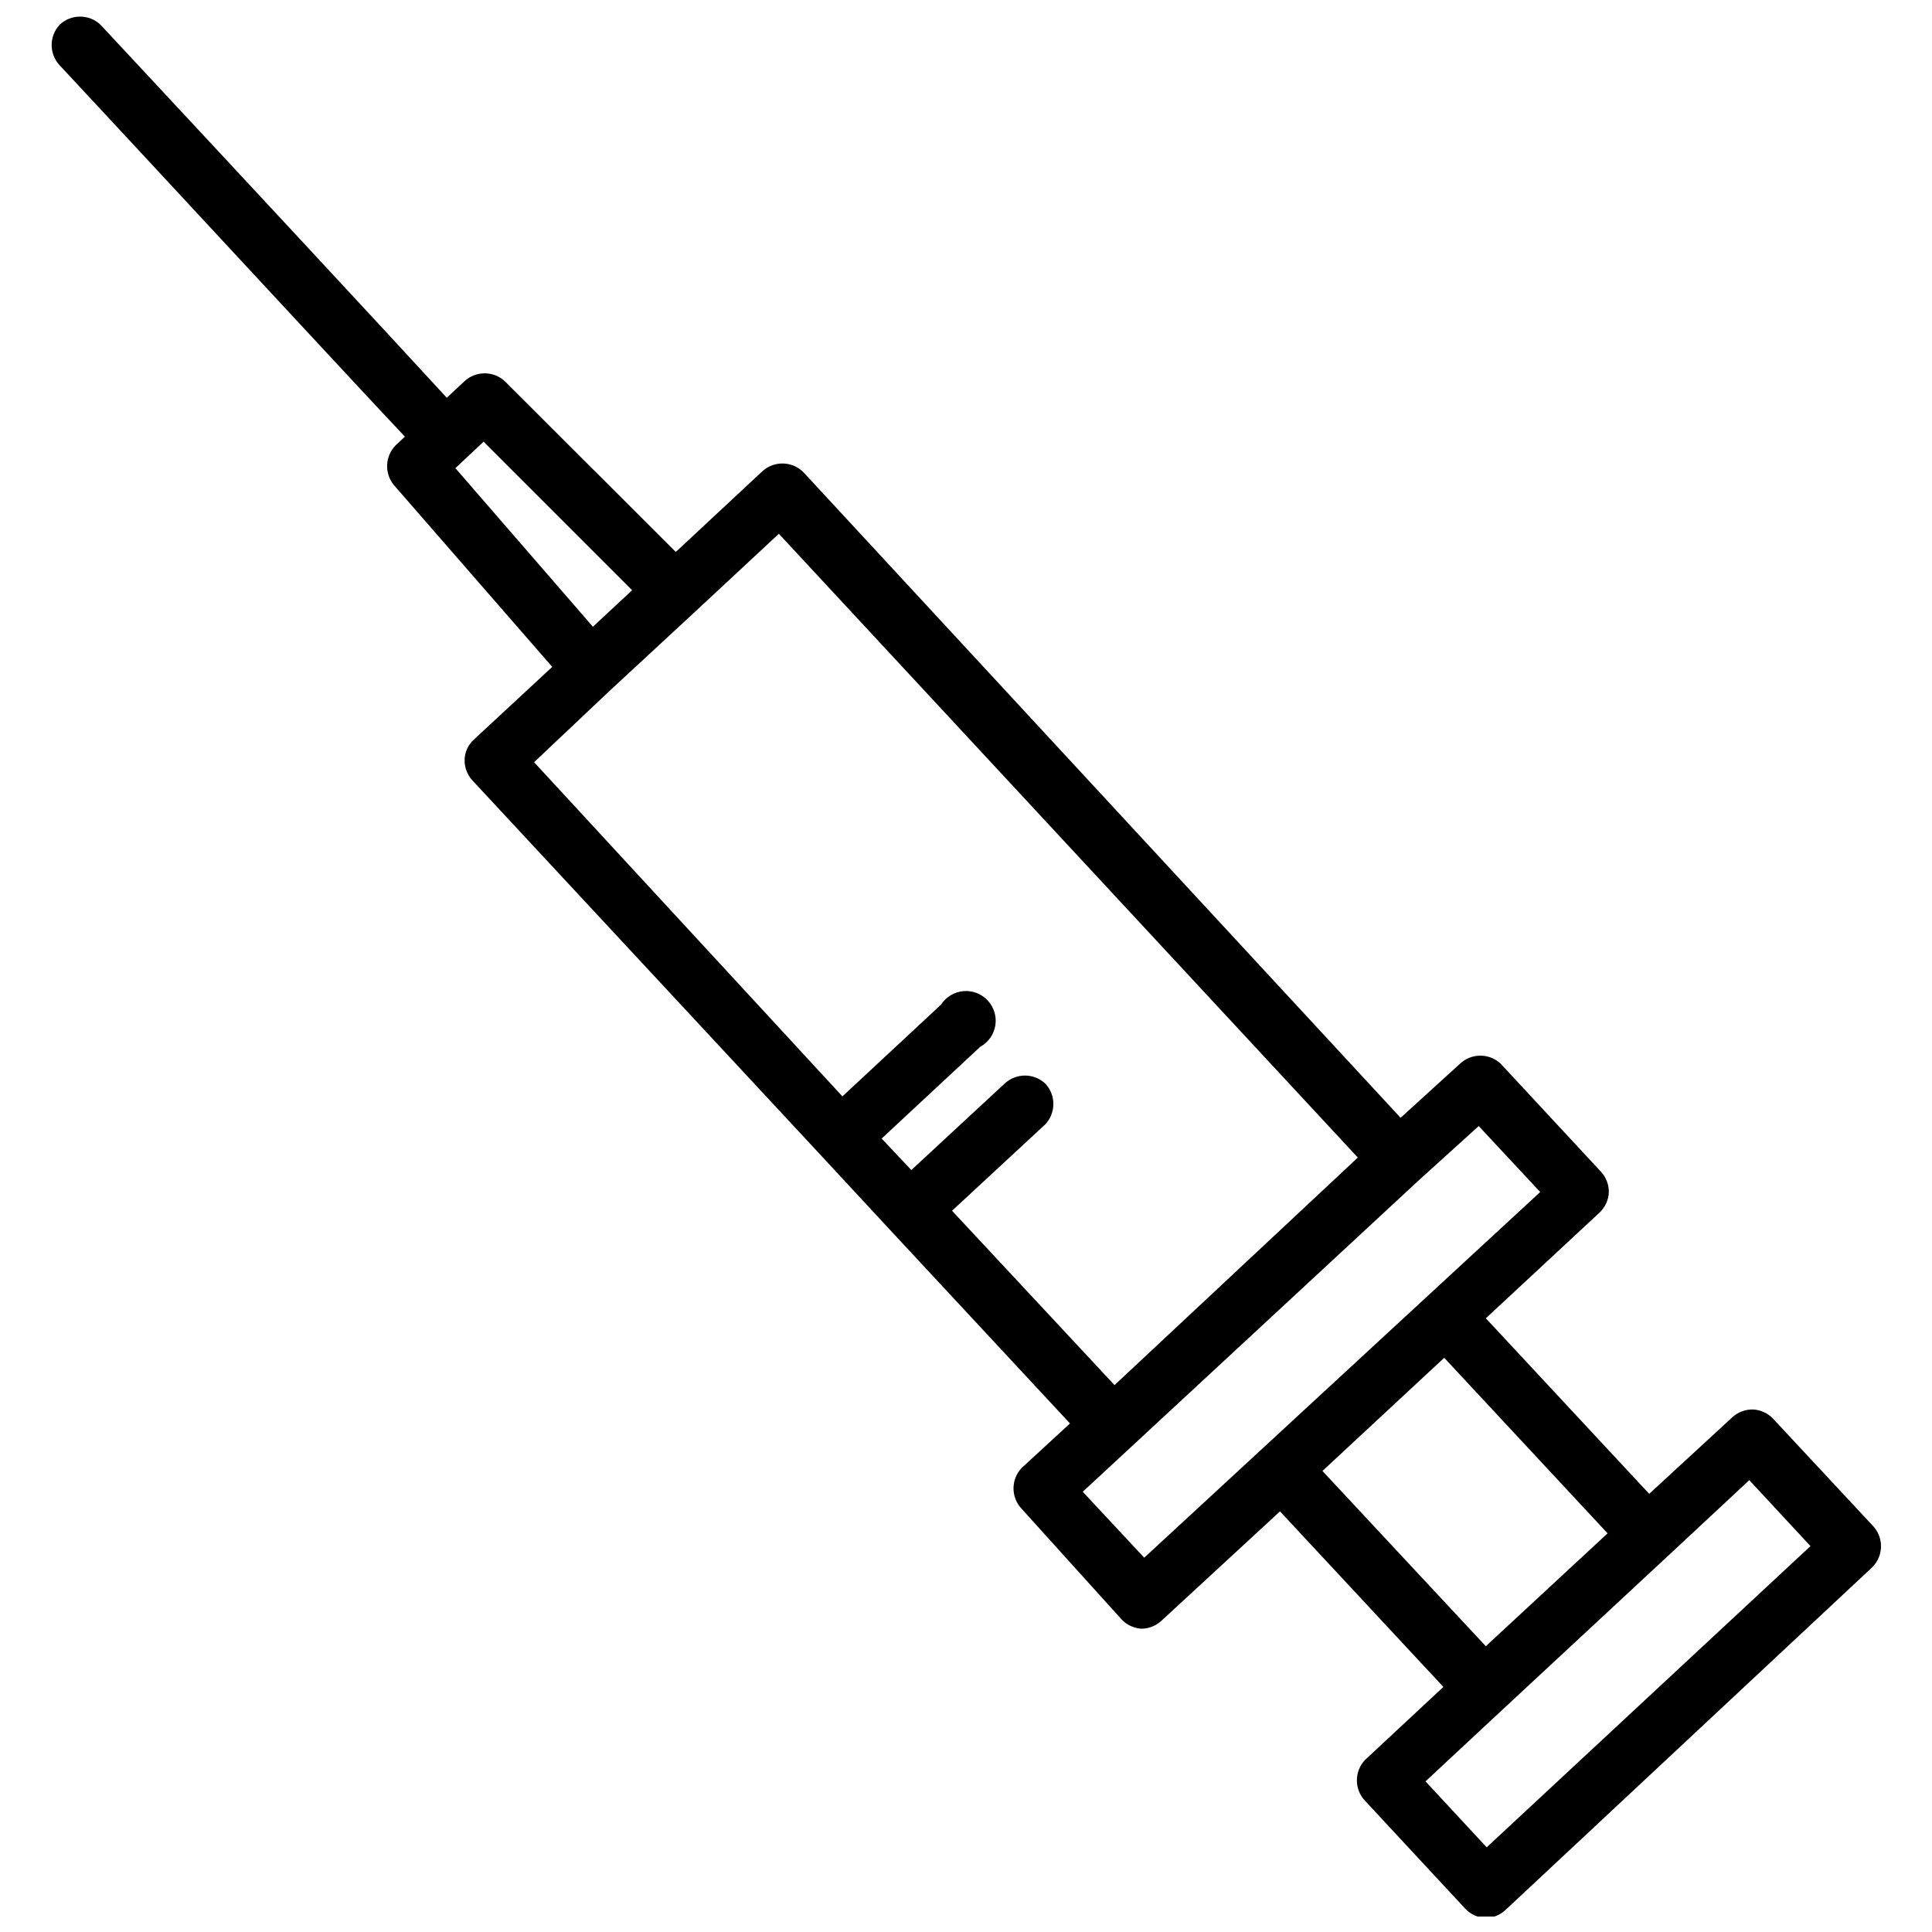 <?xml version="1.0" encoding="UTF-8"?>
<!-- Uploaded to: SVG Repo, www.svgrepo.com, Generator: SVG Repo Mixer Tools -->
<svg width="800px" height="800px" version="1.1" viewBox="144 144 512 512" xmlns="http://www.w3.org/2000/svg">
 <defs>
  <clipPath id="a">
   <path d="m157 148.09h486v503.81h-486z"/>
  </clipPath>
 </defs>
 <g clip-path="url(#a)">
  <path d="m640.57 548.62-26.688-28.652h0.004c-1.383-1.457-3.269-2.328-5.277-2.441-2.031-0.055-4.004 0.68-5.508 2.047l-22.043 20.309-43.297-46.523 30.148-28.023h0.004c1.453-1.383 2.328-3.269 2.438-5.273 0.055-2.031-0.676-4.008-2.047-5.512l-26.605-28.652c-3.031-2.852-7.754-2.852-10.785 0l-15.742 14.328-158.23-171.06c-2.926-2.961-7.648-3.133-10.785-0.391l-23.066 21.492-45.344-45.266h0.004c-3.008-2.754-7.621-2.754-10.629 0l-4.723 4.41c-14.719-16.062-56.047-60.539-91.785-98.875-3.031-2.852-7.758-2.852-10.785 0-2.852 3.027-2.852 7.754 0 10.785 22.039 23.613 74.863 80.766 91.473 98.398l-2.441 2.281c-2.84 2.875-3.047 7.434-0.473 10.551l41.957 48.176-20.781 19.285v0.004c-1.5 1.352-2.379 3.254-2.441 5.273-0.055 2.031 0.68 4.004 2.047 5.508l92.496 99.504 18.027 19.445 47.863 51.484-12.832 11.809v-0.004c-2.848 3.031-2.848 7.754 0 10.785l26.527 29.363c1.383 1.457 3.269 2.328 5.277 2.441 1.922-0.027 3.769-0.754 5.195-2.047l31.488-29.047 43.297 46.523-20.781 19.363h-0.004c-2.848 3.031-2.848 7.754 0 10.785l26.609 28.652c1.402 1.477 3.32 2.352 5.352 2.441 1.926-0.023 3.773-0.754 5.195-2.047l97.219-90.844c2.988-2.902 3.195-7.629 0.473-10.785zm-375.89-280.56 7.477-7.008 39.359 39.359-10.391 9.684zm131.62 196.8 24.719-22.906h-0.004c2.852-3.031 2.852-7.754 0-10.785-3.027-2.848-7.754-2.848-10.785 0l-24.719 22.906-7.871-8.344 26.137-24.324c2.129-1.164 3.602-3.25 3.992-5.648 0.387-2.394-0.352-4.836-2.008-6.617-1.652-1.777-4.035-2.695-6.453-2.481-2.418 0.211-4.606 1.527-5.922 3.566l-26.137 24.324-81.711-88.559 19.996-18.891 22.277-20.625 22.594-21.02 153.43 165.31-64.473 60.301zm50.93 91.945-16.293-17.477 12.754-11.809 76.438-70.848 15.742-14.25 16.297 17.477zm47.23-22.984 32.273-29.992 43.297 46.523-32.273 29.914zm43.531 99.738-16.215-17.477 20.703-19.285 43.297-40.227 21.805-20.309 16.215 17.477z"/>
 </g>
</svg>